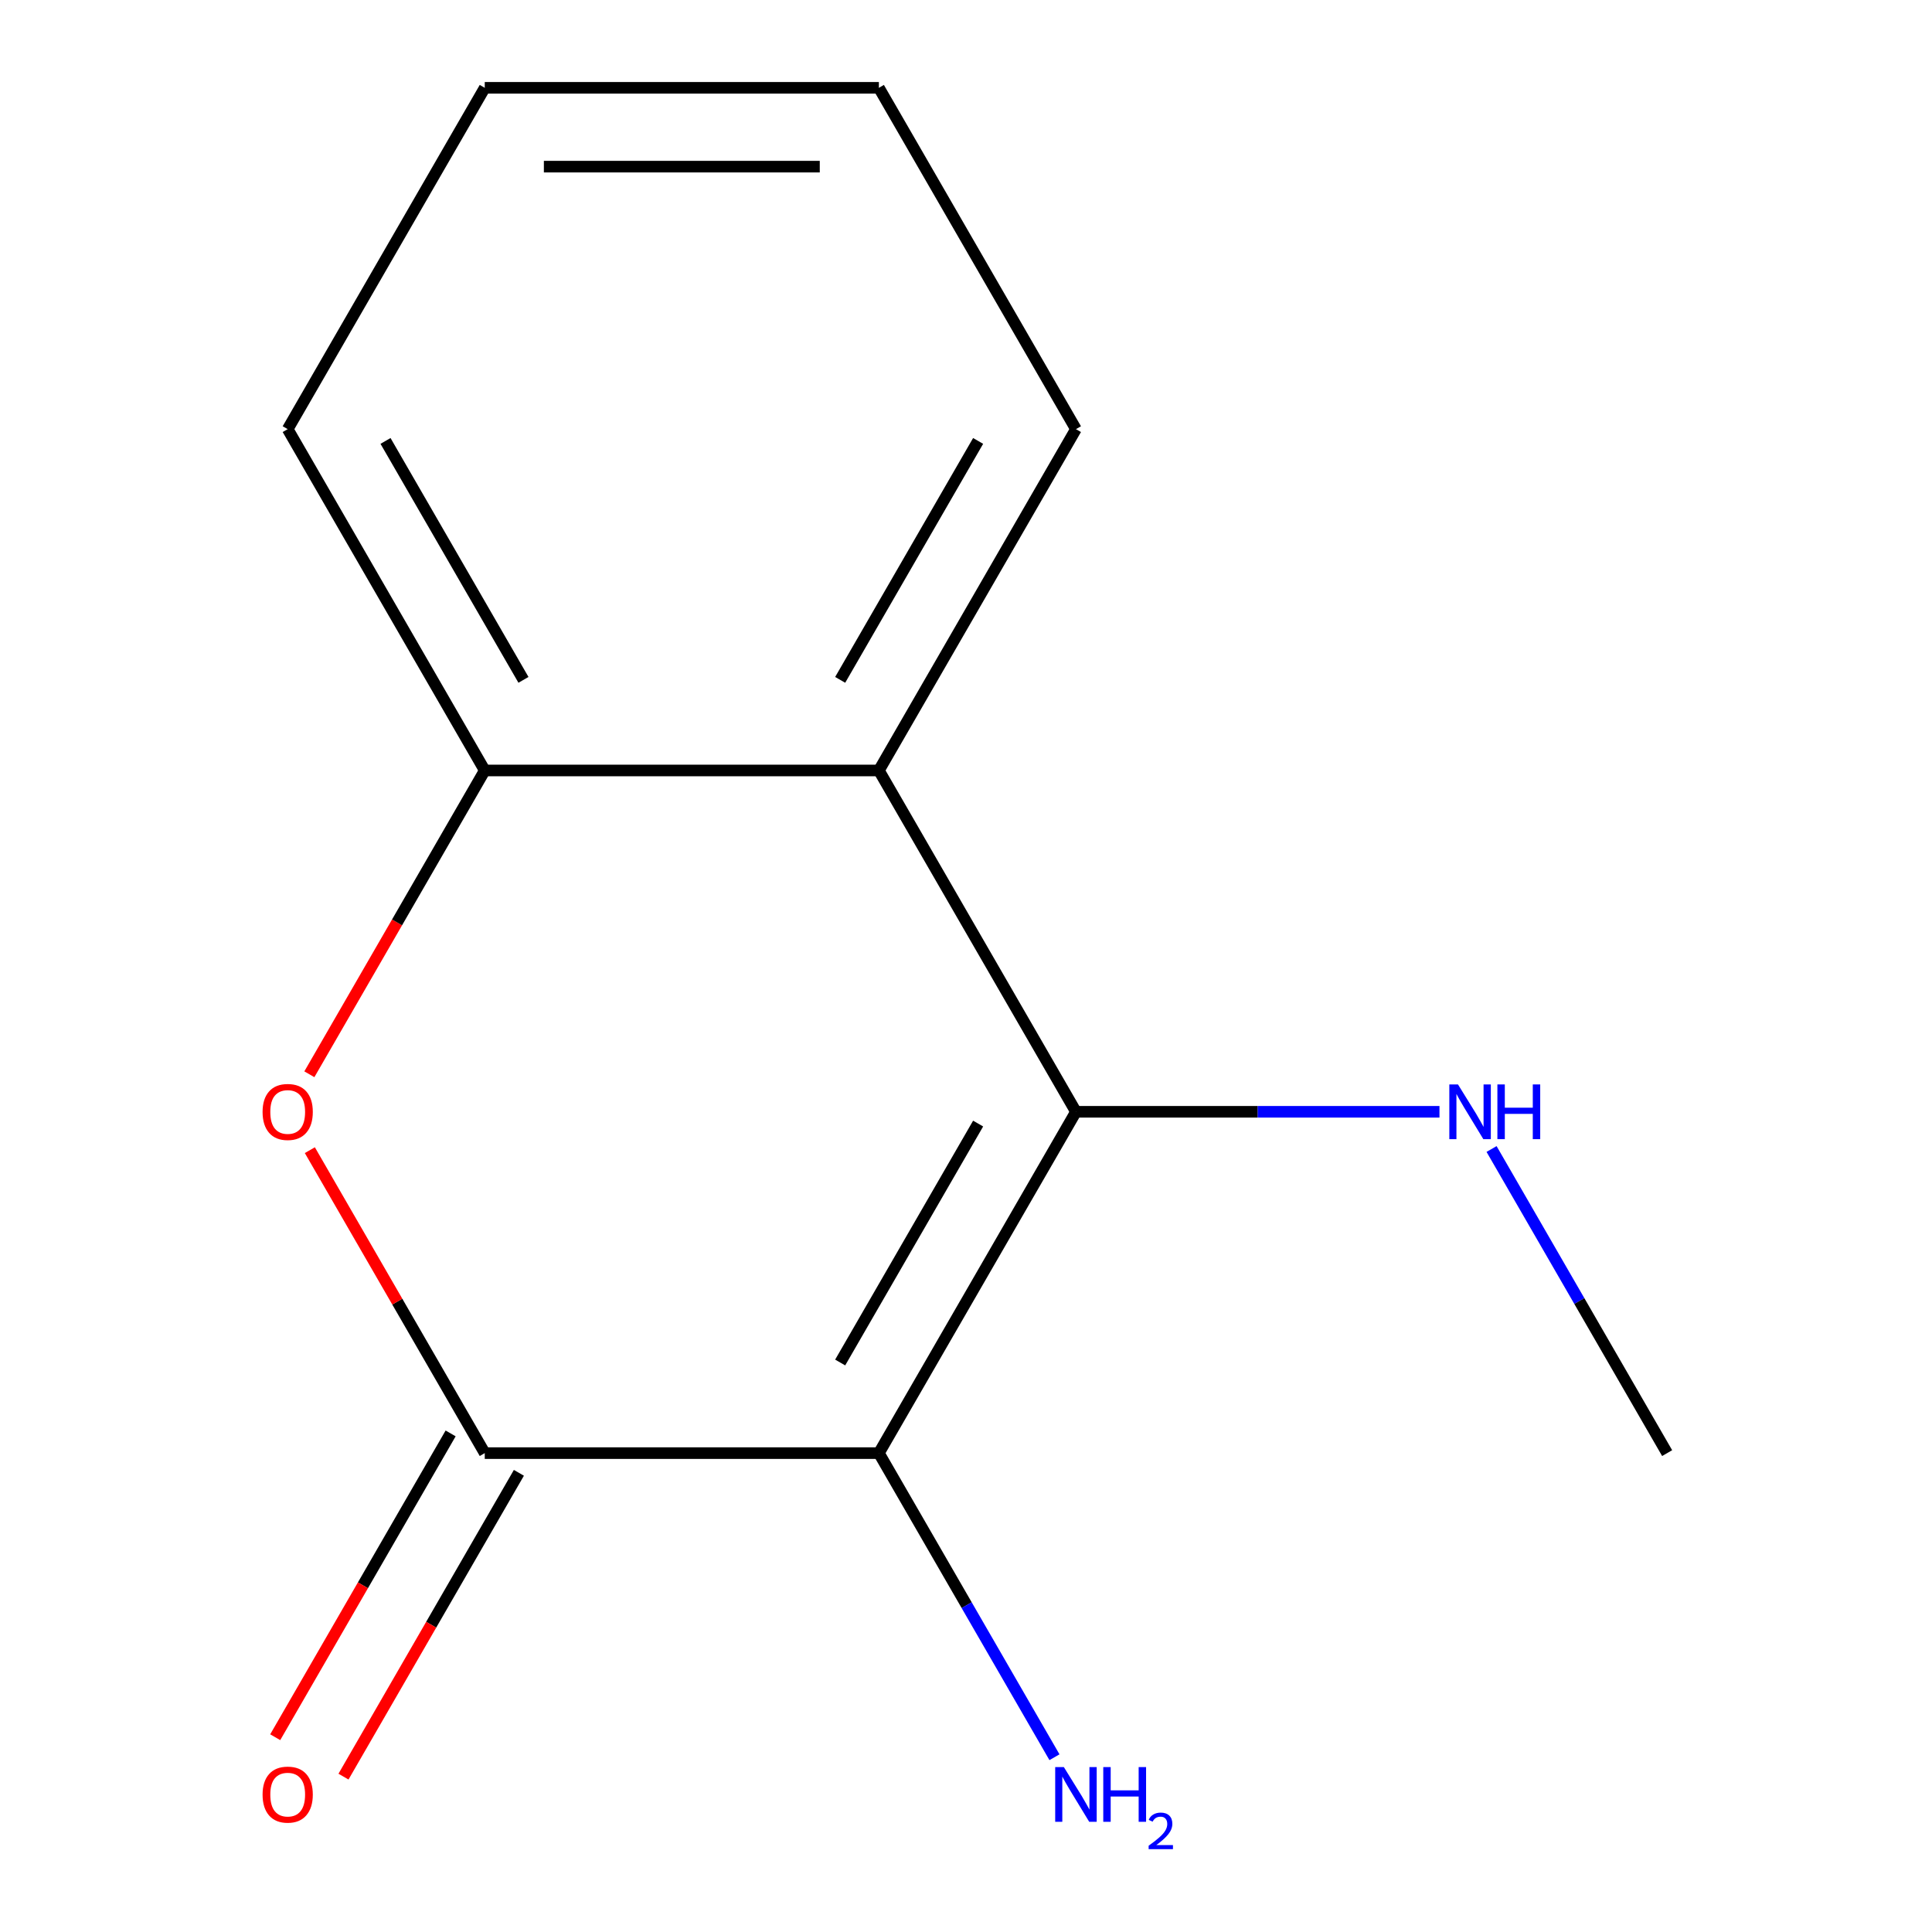 <?xml version='1.0' encoding='iso-8859-1'?>
<svg version='1.1' baseProfile='full'
              xmlns='http://www.w3.org/2000/svg'
                      xmlns:rdkit='http://www.rdkit.org/xml'
                      xmlns:xlink='http://www.w3.org/1999/xlink'
                  xml:space='preserve'
width='1000px' height='1000px' viewBox='0 0 1000 1000'>
<!-- END OF HEADER -->
<rect style='opacity:1.0;fill:#FFFFFF;stroke:none' width='1000' height='1000' x='0' y='0'> </rect>
<path class='bond-0' d='M 454.909,752.131 L 556.909,575.462' style='fill:none;fill-rule:evenodd;stroke:#000000;stroke-width:6px;stroke-linecap:butt;stroke-linejoin:miter;stroke-opacity:1' />
<path class='bond-0' d='M 434.875,705.231 L 506.275,581.563' style='fill:none;fill-rule:evenodd;stroke:#000000;stroke-width:6px;stroke-linecap:butt;stroke-linejoin:miter;stroke-opacity:1' />
<path class='bond-1' d='M 454.909,752.131 L 250.909,752.131' style='fill:none;fill-rule:evenodd;stroke:#000000;stroke-width:6px;stroke-linecap:butt;stroke-linejoin:miter;stroke-opacity:1' />
<path class='bond-6' d='M 454.909,752.131 L 500.349,830.836' style='fill:none;fill-rule:evenodd;stroke:#000000;stroke-width:6px;stroke-linecap:butt;stroke-linejoin:miter;stroke-opacity:1' />
<path class='bond-6' d='M 500.349,830.836 L 545.789,909.541' style='fill:none;fill-rule:evenodd;stroke:#0000FF;stroke-width:6px;stroke-linecap:butt;stroke-linejoin:miter;stroke-opacity:1' />
<path class='bond-3' d='M 556.909,575.462 L 454.909,398.793' style='fill:none;fill-rule:evenodd;stroke:#000000;stroke-width:6px;stroke-linecap:butt;stroke-linejoin:miter;stroke-opacity:1' />
<path class='bond-7' d='M 556.909,575.462 L 650.989,575.462' style='fill:none;fill-rule:evenodd;stroke:#000000;stroke-width:6px;stroke-linecap:butt;stroke-linejoin:miter;stroke-opacity:1' />
<path class='bond-7' d='M 650.989,575.462 L 745.069,575.462' style='fill:none;fill-rule:evenodd;stroke:#0000FF;stroke-width:6px;stroke-linecap:butt;stroke-linejoin:miter;stroke-opacity:1' />
<path class='bond-2' d='M 250.909,752.131 L 205.642,673.727' style='fill:none;fill-rule:evenodd;stroke:#000000;stroke-width:6px;stroke-linecap:butt;stroke-linejoin:miter;stroke-opacity:1' />
<path class='bond-2' d='M 205.642,673.727 L 160.375,595.322' style='fill:none;fill-rule:evenodd;stroke:#FF0000;stroke-width:6px;stroke-linecap:butt;stroke-linejoin:miter;stroke-opacity:1' />
<path class='bond-5' d='M 233.242,741.931 L 187.848,820.556' style='fill:none;fill-rule:evenodd;stroke:#000000;stroke-width:6px;stroke-linecap:butt;stroke-linejoin:miter;stroke-opacity:1' />
<path class='bond-5' d='M 187.848,820.556 L 142.454,899.181' style='fill:none;fill-rule:evenodd;stroke:#FF0000;stroke-width:6px;stroke-linecap:butt;stroke-linejoin:miter;stroke-opacity:1' />
<path class='bond-5' d='M 268.576,762.331 L 223.182,840.956' style='fill:none;fill-rule:evenodd;stroke:#000000;stroke-width:6px;stroke-linecap:butt;stroke-linejoin:miter;stroke-opacity:1' />
<path class='bond-5' d='M 223.182,840.956 L 177.788,919.581' style='fill:none;fill-rule:evenodd;stroke:#FF0000;stroke-width:6px;stroke-linecap:butt;stroke-linejoin:miter;stroke-opacity:1' />
<path class='bond-4' d='M 160.121,556.042 L 205.515,477.418' style='fill:none;fill-rule:evenodd;stroke:#FF0000;stroke-width:6px;stroke-linecap:butt;stroke-linejoin:miter;stroke-opacity:1' />
<path class='bond-4' d='M 205.515,477.418 L 250.909,398.793' style='fill:none;fill-rule:evenodd;stroke:#000000;stroke-width:6px;stroke-linecap:butt;stroke-linejoin:miter;stroke-opacity:1' />
<path class='bond-8' d='M 454.909,398.793 L 556.909,222.124' style='fill:none;fill-rule:evenodd;stroke:#000000;stroke-width:6px;stroke-linecap:butt;stroke-linejoin:miter;stroke-opacity:1' />
<path class='bond-8' d='M 434.875,351.893 L 506.275,228.224' style='fill:none;fill-rule:evenodd;stroke:#000000;stroke-width:6px;stroke-linecap:butt;stroke-linejoin:miter;stroke-opacity:1' />
<path class='bond-13' d='M 454.909,398.793 L 250.909,398.793' style='fill:none;fill-rule:evenodd;stroke:#000000;stroke-width:6px;stroke-linecap:butt;stroke-linejoin:miter;stroke-opacity:1' />
<path class='bond-9' d='M 250.909,398.793 L 148.909,222.124' style='fill:none;fill-rule:evenodd;stroke:#000000;stroke-width:6px;stroke-linecap:butt;stroke-linejoin:miter;stroke-opacity:1' />
<path class='bond-9' d='M 270.943,351.893 L 199.543,228.224' style='fill:none;fill-rule:evenodd;stroke:#000000;stroke-width:6px;stroke-linecap:butt;stroke-linejoin:miter;stroke-opacity:1' />
<path class='bond-10' d='M 772.029,594.722 L 817.469,673.427' style='fill:none;fill-rule:evenodd;stroke:#0000FF;stroke-width:6px;stroke-linecap:butt;stroke-linejoin:miter;stroke-opacity:1' />
<path class='bond-10' d='M 817.469,673.427 L 862.909,752.131' style='fill:none;fill-rule:evenodd;stroke:#000000;stroke-width:6px;stroke-linecap:butt;stroke-linejoin:miter;stroke-opacity:1' />
<path class='bond-11' d='M 556.909,222.124 L 454.909,45.455' style='fill:none;fill-rule:evenodd;stroke:#000000;stroke-width:6px;stroke-linecap:butt;stroke-linejoin:miter;stroke-opacity:1' />
<path class='bond-12' d='M 148.909,222.124 L 250.909,45.455' style='fill:none;fill-rule:evenodd;stroke:#000000;stroke-width:6px;stroke-linecap:butt;stroke-linejoin:miter;stroke-opacity:1' />
<path class='bond-14' d='M 454.909,45.455 L 250.909,45.455' style='fill:none;fill-rule:evenodd;stroke:#000000;stroke-width:6px;stroke-linecap:butt;stroke-linejoin:miter;stroke-opacity:1' />
<path class='bond-14' d='M 424.309,86.255 L 281.509,86.255' style='fill:none;fill-rule:evenodd;stroke:#000000;stroke-width:6px;stroke-linecap:butt;stroke-linejoin:miter;stroke-opacity:1' />
<path  class='atom-3' d='M 135.909 575.542
Q 135.909 568.742, 139.269 564.942
Q 142.629 561.142, 148.909 561.142
Q 155.189 561.142, 158.549 564.942
Q 161.909 568.742, 161.909 575.542
Q 161.909 582.422, 158.509 586.342
Q 155.109 590.222, 148.909 590.222
Q 142.669 590.222, 139.269 586.342
Q 135.909 582.462, 135.909 575.542
M 148.909 587.022
Q 153.229 587.022, 155.549 584.142
Q 157.909 581.222, 157.909 575.542
Q 157.909 569.982, 155.549 567.182
Q 153.229 564.342, 148.909 564.342
Q 144.589 564.342, 142.229 567.142
Q 139.909 569.942, 139.909 575.542
Q 139.909 581.262, 142.229 584.142
Q 144.589 587.022, 148.909 587.022
' fill='#FF0000'/>
<path  class='atom-6' d='M 135.909 928.881
Q 135.909 922.081, 139.269 918.281
Q 142.629 914.481, 148.909 914.481
Q 155.189 914.481, 158.549 918.281
Q 161.909 922.081, 161.909 928.881
Q 161.909 935.761, 158.509 939.681
Q 155.109 943.561, 148.909 943.561
Q 142.669 943.561, 139.269 939.681
Q 135.909 935.801, 135.909 928.881
M 148.909 940.361
Q 153.229 940.361, 155.549 937.481
Q 157.909 934.561, 157.909 928.881
Q 157.909 923.321, 155.549 920.521
Q 153.229 917.681, 148.909 917.681
Q 144.589 917.681, 142.229 920.481
Q 139.909 923.281, 139.909 928.881
Q 139.909 934.601, 142.229 937.481
Q 144.589 940.361, 148.909 940.361
' fill='#FF0000'/>
<path  class='atom-7' d='M 550.649 914.641
L 559.929 929.641
Q 560.849 931.121, 562.329 933.801
Q 563.809 936.481, 563.889 936.641
L 563.889 914.641
L 567.649 914.641
L 567.649 942.961
L 563.769 942.961
L 553.809 926.561
Q 552.649 924.641, 551.409 922.441
Q 550.209 920.241, 549.849 919.561
L 549.849 942.961
L 546.169 942.961
L 546.169 914.641
L 550.649 914.641
' fill='#0000FF'/>
<path  class='atom-7' d='M 571.049 914.641
L 574.889 914.641
L 574.889 926.681
L 589.369 926.681
L 589.369 914.641
L 593.209 914.641
L 593.209 942.961
L 589.369 942.961
L 589.369 929.881
L 574.889 929.881
L 574.889 942.961
L 571.049 942.961
L 571.049 914.641
' fill='#0000FF'/>
<path  class='atom-7' d='M 594.582 941.967
Q 595.268 940.198, 596.905 939.221
Q 598.542 938.218, 600.812 938.218
Q 603.637 938.218, 605.221 939.749
Q 606.805 941.281, 606.805 944
Q 606.805 946.772, 604.746 949.359
Q 602.713 951.946, 598.489 955.009
L 607.122 955.009
L 607.122 957.121
L 594.529 957.121
L 594.529 955.352
Q 598.014 952.87, 600.073 951.022
Q 602.159 949.174, 603.162 947.511
Q 604.165 945.848, 604.165 944.132
Q 604.165 942.337, 603.267 941.333
Q 602.37 940.33, 600.812 940.33
Q 599.307 940.33, 598.304 940.937
Q 597.301 941.545, 596.588 942.891
L 594.582 941.967
' fill='#0000FF'/>
<path  class='atom-8' d='M 754.649 561.302
L 763.929 576.302
Q 764.849 577.782, 766.329 580.462
Q 767.809 583.142, 767.889 583.302
L 767.889 561.302
L 771.649 561.302
L 771.649 589.622
L 767.769 589.622
L 757.809 573.222
Q 756.649 571.302, 755.409 569.102
Q 754.209 566.902, 753.849 566.222
L 753.849 589.622
L 750.169 589.622
L 750.169 561.302
L 754.649 561.302
' fill='#0000FF'/>
<path  class='atom-8' d='M 775.049 561.302
L 778.889 561.302
L 778.889 573.342
L 793.369 573.342
L 793.369 561.302
L 797.209 561.302
L 797.209 589.622
L 793.369 589.622
L 793.369 576.542
L 778.889 576.542
L 778.889 589.622
L 775.049 589.622
L 775.049 561.302
' fill='#0000FF'/>
</svg>
